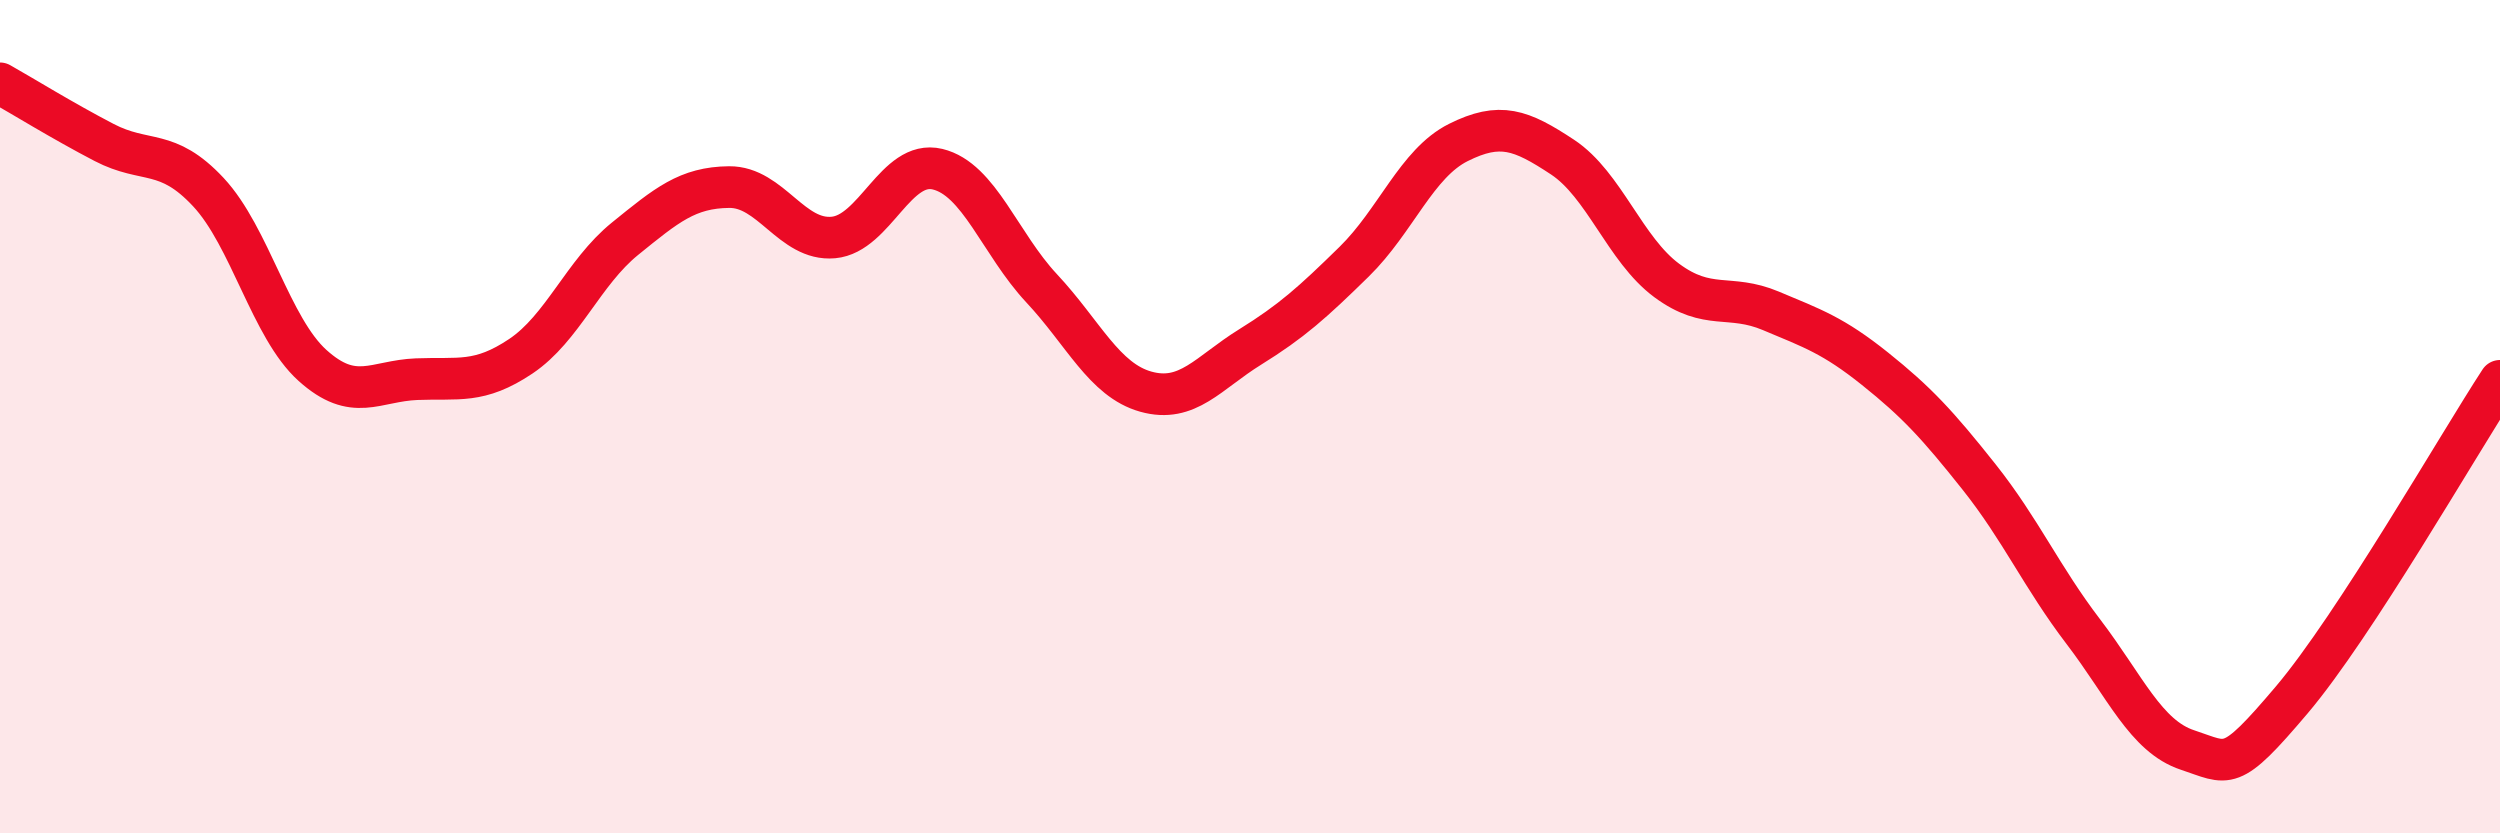 
    <svg width="60" height="20" viewBox="0 0 60 20" xmlns="http://www.w3.org/2000/svg">
      <path
        d="M 0,2 C 0.5,2.28 1.5,2.9 2.5,3.42 C 3.5,3.94 4,3.54 5,4.61 C 6,5.68 6.5,7.87 7.5,8.77 C 8.5,9.67 9,9.14 10,9.1 C 11,9.06 11.5,9.22 12.5,8.55 C 13.5,7.88 14,6.54 15,5.73 C 16,4.92 16.5,4.5 17.5,4.49 C 18.5,4.48 19,5.79 20,5.7 C 21,5.61 21.5,3.82 22.5,4.06 C 23.5,4.3 24,5.85 25,6.92 C 26,7.99 26.5,9.12 27.5,9.4 C 28.5,9.68 29,8.95 30,8.33 C 31,7.71 31.5,7.26 32.5,6.28 C 33.5,5.3 34,3.92 35,3.42 C 36,2.92 36.5,3.11 37.5,3.77 C 38.5,4.43 39,5.99 40,6.73 C 41,7.47 41.5,7.04 42.5,7.46 C 43.5,7.88 44,8.05 45,8.85 C 46,9.65 46.5,10.19 47.5,11.45 C 48.5,12.71 49,13.85 50,15.16 C 51,16.47 51.5,17.67 52.5,18 C 53.5,18.33 53.5,18.57 55,16.8 C 56.5,15.03 59,10.67 60,9.14L60 20L0 20Z"
        fill="#EB0A25"
        opacity="0.1"
        stroke-linecap="round"
        stroke-linejoin="round"
      />
      <path
        d="M 0,2 C 0.5,2.28 1.5,2.9 2.5,3.42 C 3.5,3.94 4,3.54 5,4.61 C 6,5.68 6.5,7.87 7.5,8.77 C 8.5,9.67 9,9.14 10,9.1 C 11,9.06 11.5,9.22 12.5,8.55 C 13.5,7.88 14,6.54 15,5.73 C 16,4.92 16.5,4.5 17.5,4.49 C 18.5,4.48 19,5.79 20,5.7 C 21,5.61 21.5,3.82 22.5,4.06 C 23.5,4.3 24,5.85 25,6.92 C 26,7.99 26.5,9.12 27.5,9.4 C 28.5,9.68 29,8.95 30,8.33 C 31,7.71 31.5,7.26 32.5,6.28 C 33.5,5.3 34,3.92 35,3.42 C 36,2.92 36.5,3.11 37.5,3.77 C 38.5,4.43 39,5.99 40,6.73 C 41,7.47 41.5,7.04 42.5,7.46 C 43.5,7.88 44,8.05 45,8.85 C 46,9.65 46.5,10.19 47.5,11.45 C 48.5,12.71 49,13.85 50,15.16 C 51,16.47 51.5,17.67 52.5,18 C 53.5,18.33 53.5,18.57 55,16.8 C 56.5,15.03 59,10.67 60,9.14"
        stroke="#EB0A25"
        stroke-width="1"
        fill="none"
        stroke-linecap="round"
        stroke-linejoin="round"
      />
    </svg>
  